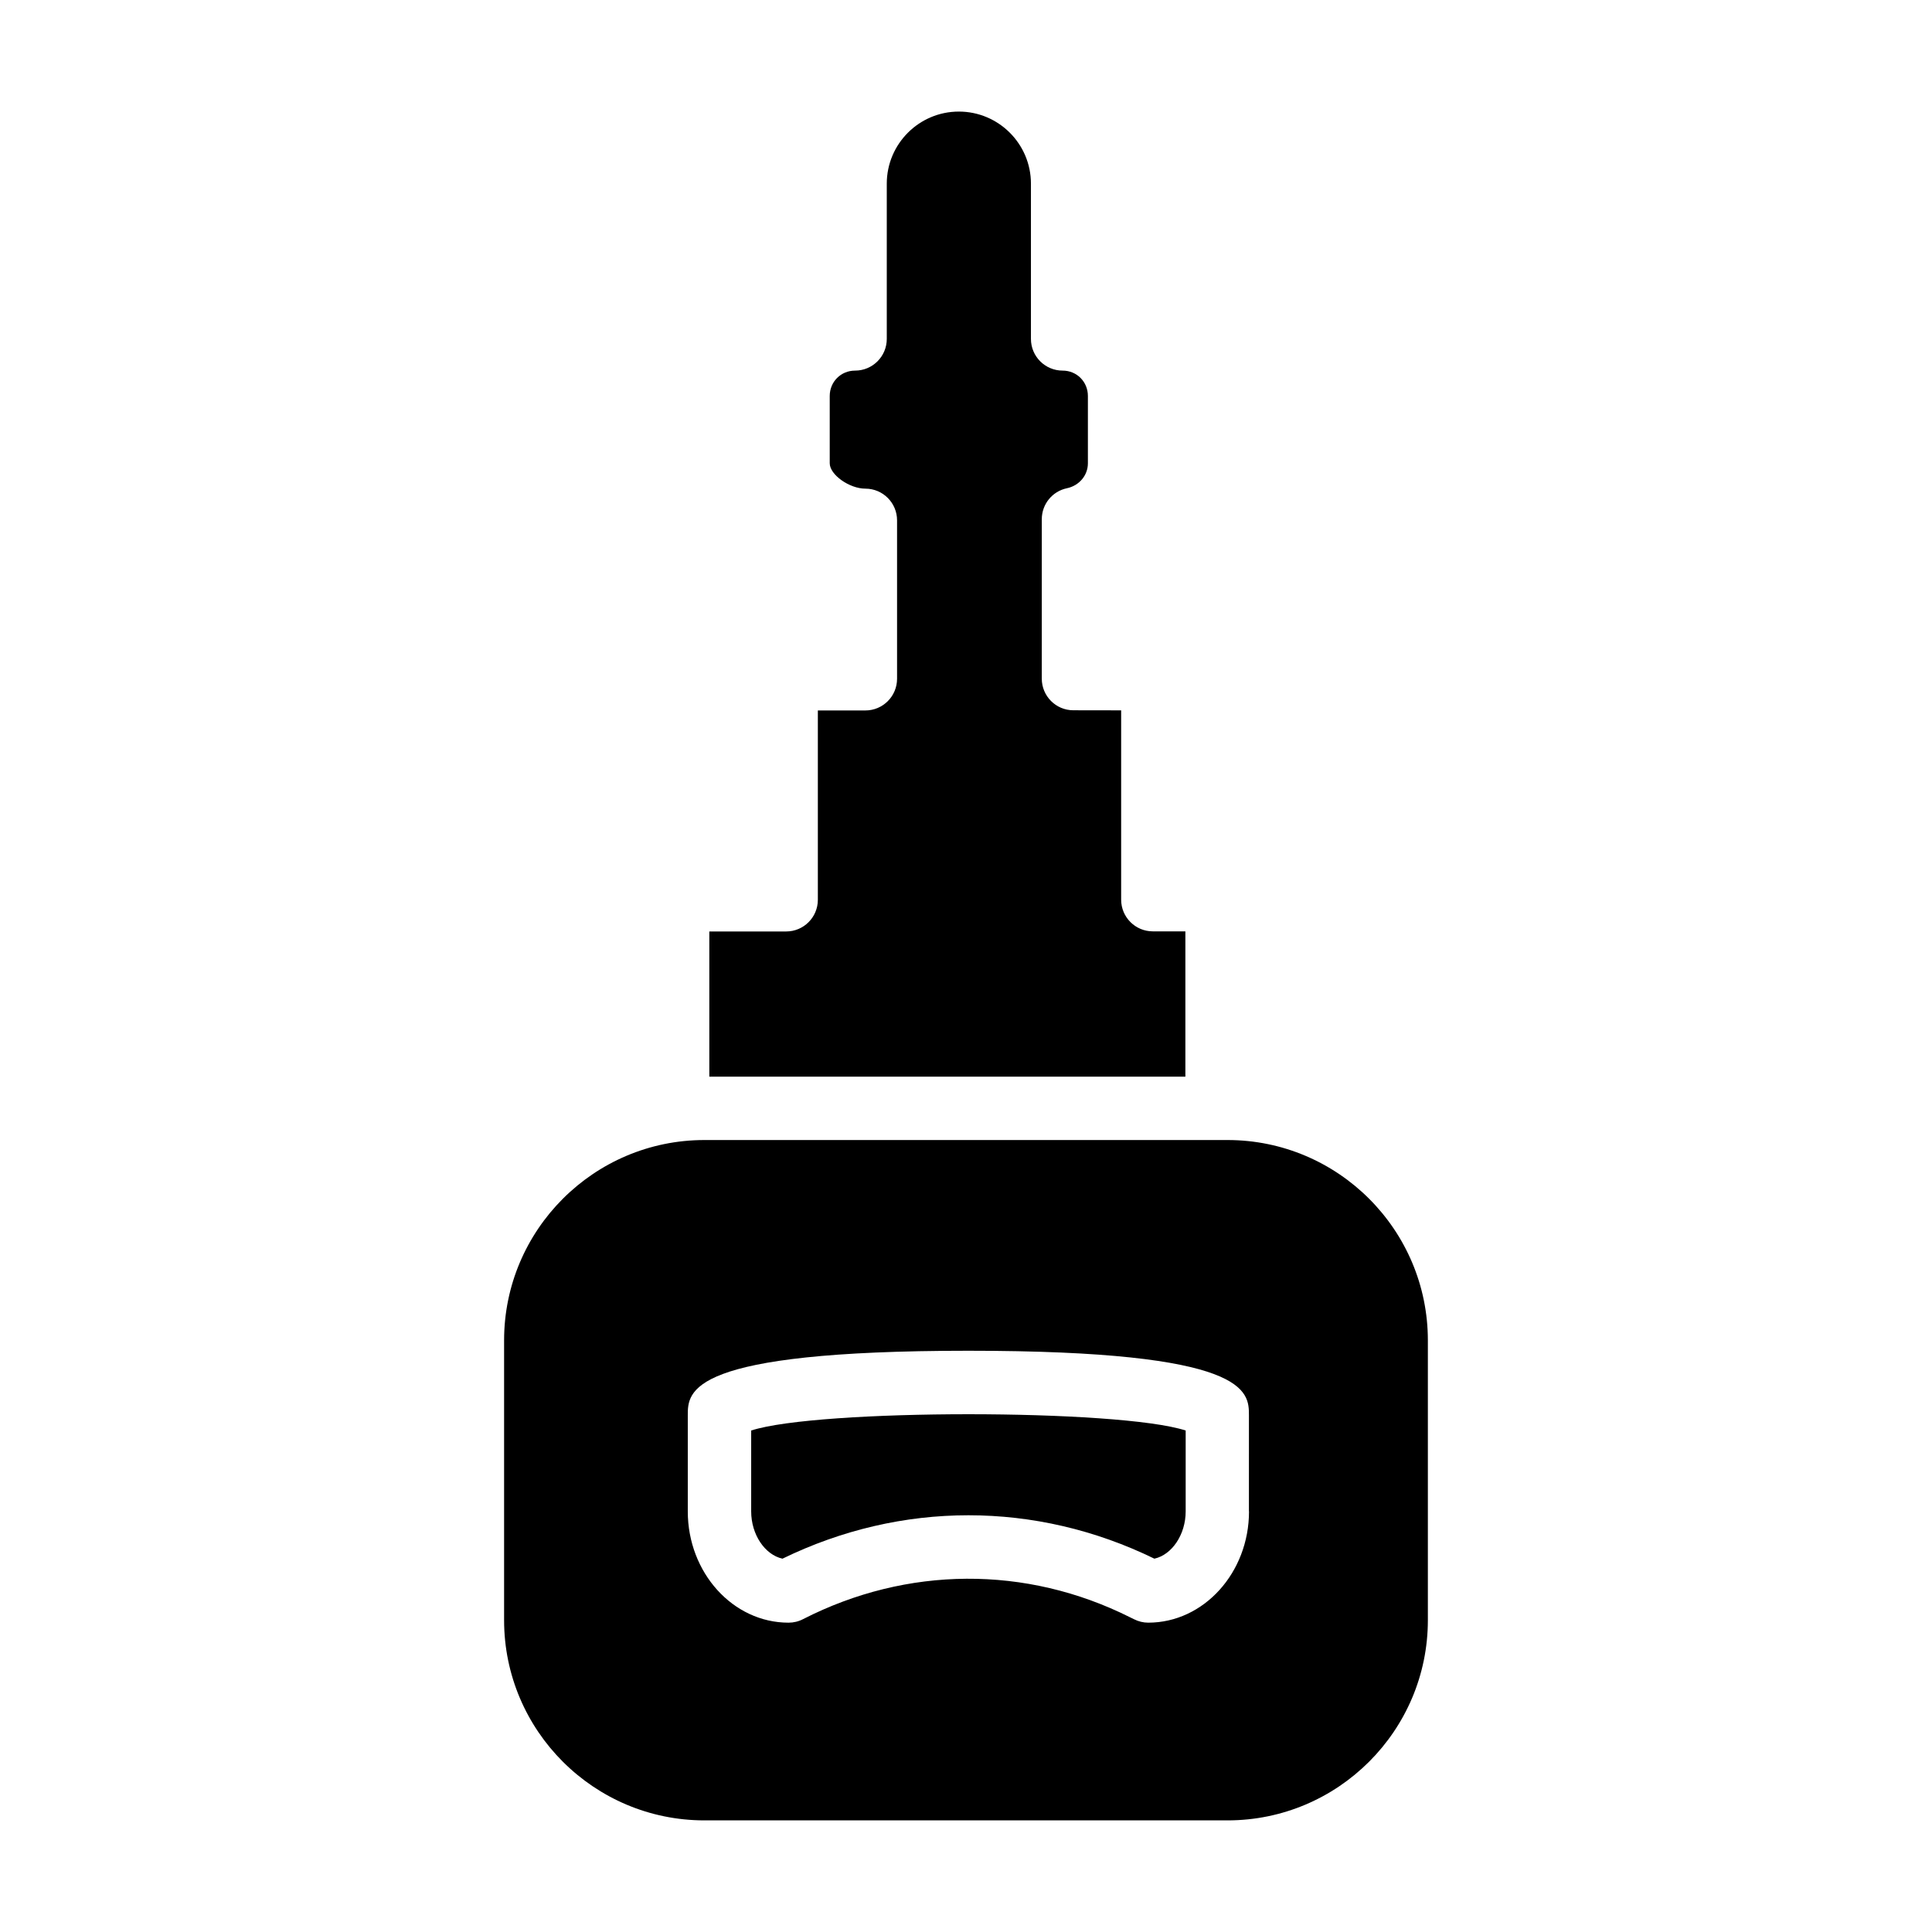 <?xml version="1.0" encoding="UTF-8"?>
<!-- Uploaded to: ICON Repo, www.svgrepo.com, Generator: ICON Repo Mixer Tools -->
<svg fill="#000000" width="800px" height="800px" version="1.1" viewBox="144 144 512 512" xmlns="http://www.w3.org/2000/svg">
 <g>
  <path d="m343.07 523.1v21.434c0 6.172 3.652 11.504 8.293 12.531 15.723-7.66 32.496-11.504 49.289-11.504 16.793 0 33.566 3.84 49.27 11.504 4.641-1.027 8.293-6.359 8.293-12.531v-21.434c-17.719-5.754-97.406-5.754-115.14 0z"/>
  <path d="m458.12 390.82h-8.605c-4.641 0-8.398-3.758-8.398-8.398v-50.172l-12.66-0.02c-4.641 0-8.375-3.758-8.375-8.398l0.004-42.234c0-3.969 2.769-7.391 6.656-8.207 3.273-0.691 5.562-3.422 5.562-6.613v-17.844c0-3.758-2.938-6.719-6.695-6.719-4.641 0-8.398-3.758-8.398-8.398v-41.145c0-10.539-8.566-19.102-19.102-19.102-10.539 0-19.102 8.566-19.102 19.102v41.145c0 4.641-3.758 8.398-8.398 8.398-3.758 0-6.719 2.961-6.719 6.719v17.844c0 3.023 5.207 6.719 9.445 6.719 4.641 0 8.398 3.758 8.398 8.398v41.984c0 4.641-3.758 8.398-8.398 8.398h-12.594v50.172c0 4.641-3.758 8.398-8.398 8.398h-20.363v38.477h126.16v-38.504z"/>
  <path d="m469.31 446.12h-138.63c-29.285 0-53.09 23.824-53.09 53.09v74.145c0 29.285 23.824 53.066 53.09 53.066h138.63c29.285 0 53.09-23.805 53.09-53.066v-74.145c-0.004-29.285-23.809-53.09-53.094-53.09zm5.691 98.41c0 16.246-11.988 29.492-26.703 29.492-1.324 0-2.582-0.316-3.758-0.902l-1.07-0.523c-27.582-13.812-59.113-13.582-86.633 0.484-1.199 0.629-2.519 0.945-3.863 0.945-14.738 0-26.703-13.246-26.703-29.492v-25.441c0-6.422 0-17.129 74.355-17.129 74.355 0 74.355 10.727 74.355 17.129l-0.004 25.438z"/>
 </g>
</svg>